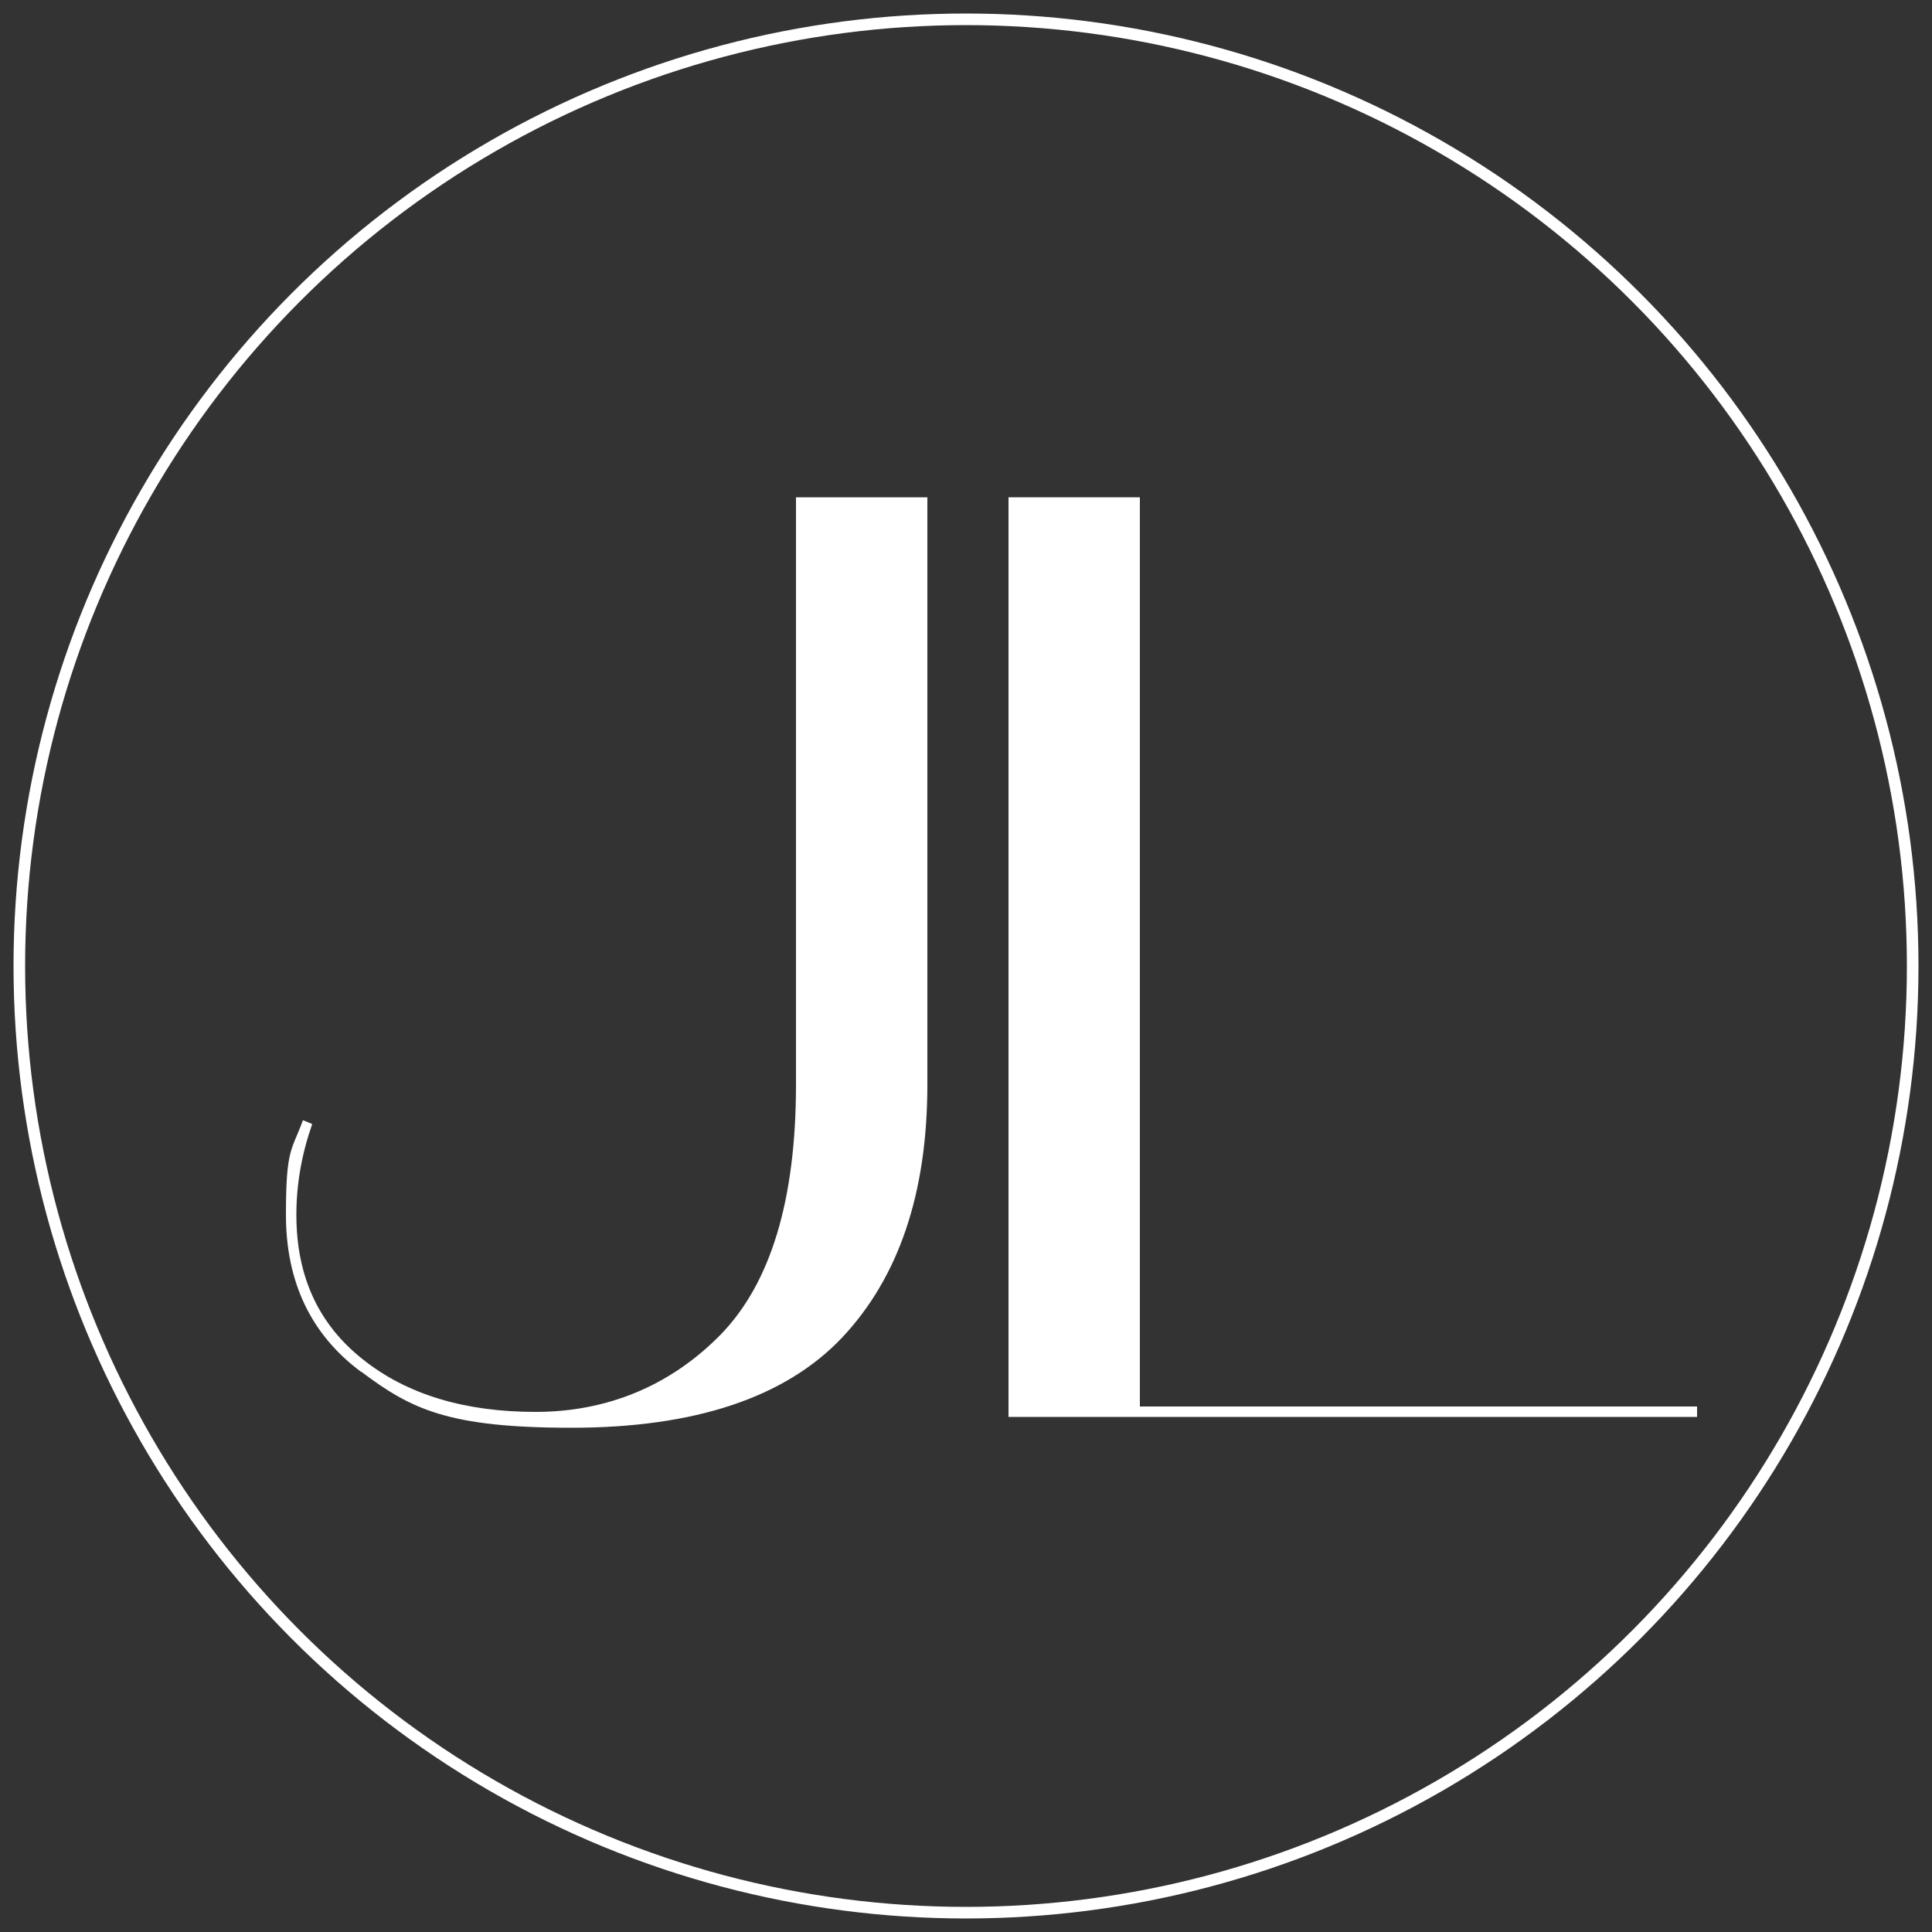 <?xml version="1.0" encoding="UTF-8"?>
<svg xmlns="http://www.w3.org/2000/svg" version="1.1" viewBox="0 0 500 500">
  <rect x="0" y="0" width="500" height="500" fill="#333333" stroke="none"/>
  <defs>
    <style>
      .cls-1 {
        stroke: #1d1d1b;
      }

      .cls-1, .cls-2 {
        fill: none;
        stroke-miterlimit: 10;
        stroke-width: 3px;
      }

      .cls-3 {
        fill: #1d1d1b;
      }

      .cls-3, .cls-4 {
        stroke-width: 0px;
      }

      .cls-2 {
        stroke: #fff;
      }

      .cls-4 {
        fill: #fff;
      }

      .cls-5 {
        display: none;
      }
    </style>
  </defs>
  <g id="Logo_Blanc" data-name="Logo Blanc">
    <circle class="cls-2" cx="250" cy="250" r="245"/>
    <g>
      <path class="cls-4" d="M93.4,355c-12.9-9.6-19.4-23.2-19.4-40.6s1.5-16.5,4.4-24.5l2.4,1c-2.7,7.7-4.1,15.5-4.1,23.5,0,15.9,5.7,28.3,17.2,37.4,11.4,9.1,26.4,13.6,44.7,13.6s34.7-6.6,47.8-19.9c13-13.3,19.6-34.8,19.6-64.8v-152h34v152c0,28.1-7.4,49.9-22.1,65.5-14.7,15.5-38.1,23.3-70,23.3s-41.5-4.8-54.4-14.5Z"/>
      <path class="cls-4" d="M439.2,366.7h-178.2v-238h34v235.3h144.2v2.7Z"/>
    </g>
  </g>
  <g id="Logo_Noir" data-name="Logo Noir" class="cls-5">
    <circle class="cls-1" cx="250" cy="250" r="245"/>
    <g>
      <path class="cls-3" d="M93.4,355c-12.9-9.6-19.4-23.2-19.4-40.6s1.5-16.5,4.4-24.5l2.4,1c-2.7,7.7-4.1,15.5-4.1,23.5,0,15.9,5.7,28.3,17.2,37.4,11.4,9.1,26.4,13.6,44.7,13.6s34.7-6.6,47.8-19.9c13-13.3,19.6-34.8,19.6-64.8v-152h34v152c0,28.1-7.4,49.9-22.1,65.5-14.7,15.5-38.1,23.3-70,23.3s-41.5-4.8-54.4-14.5Z"/>
      <path class="cls-3" d="M439.2,366.7h-178.2v-238h34v235.3h144.2v2.7Z"/>
    </g>
  </g>
</svg>